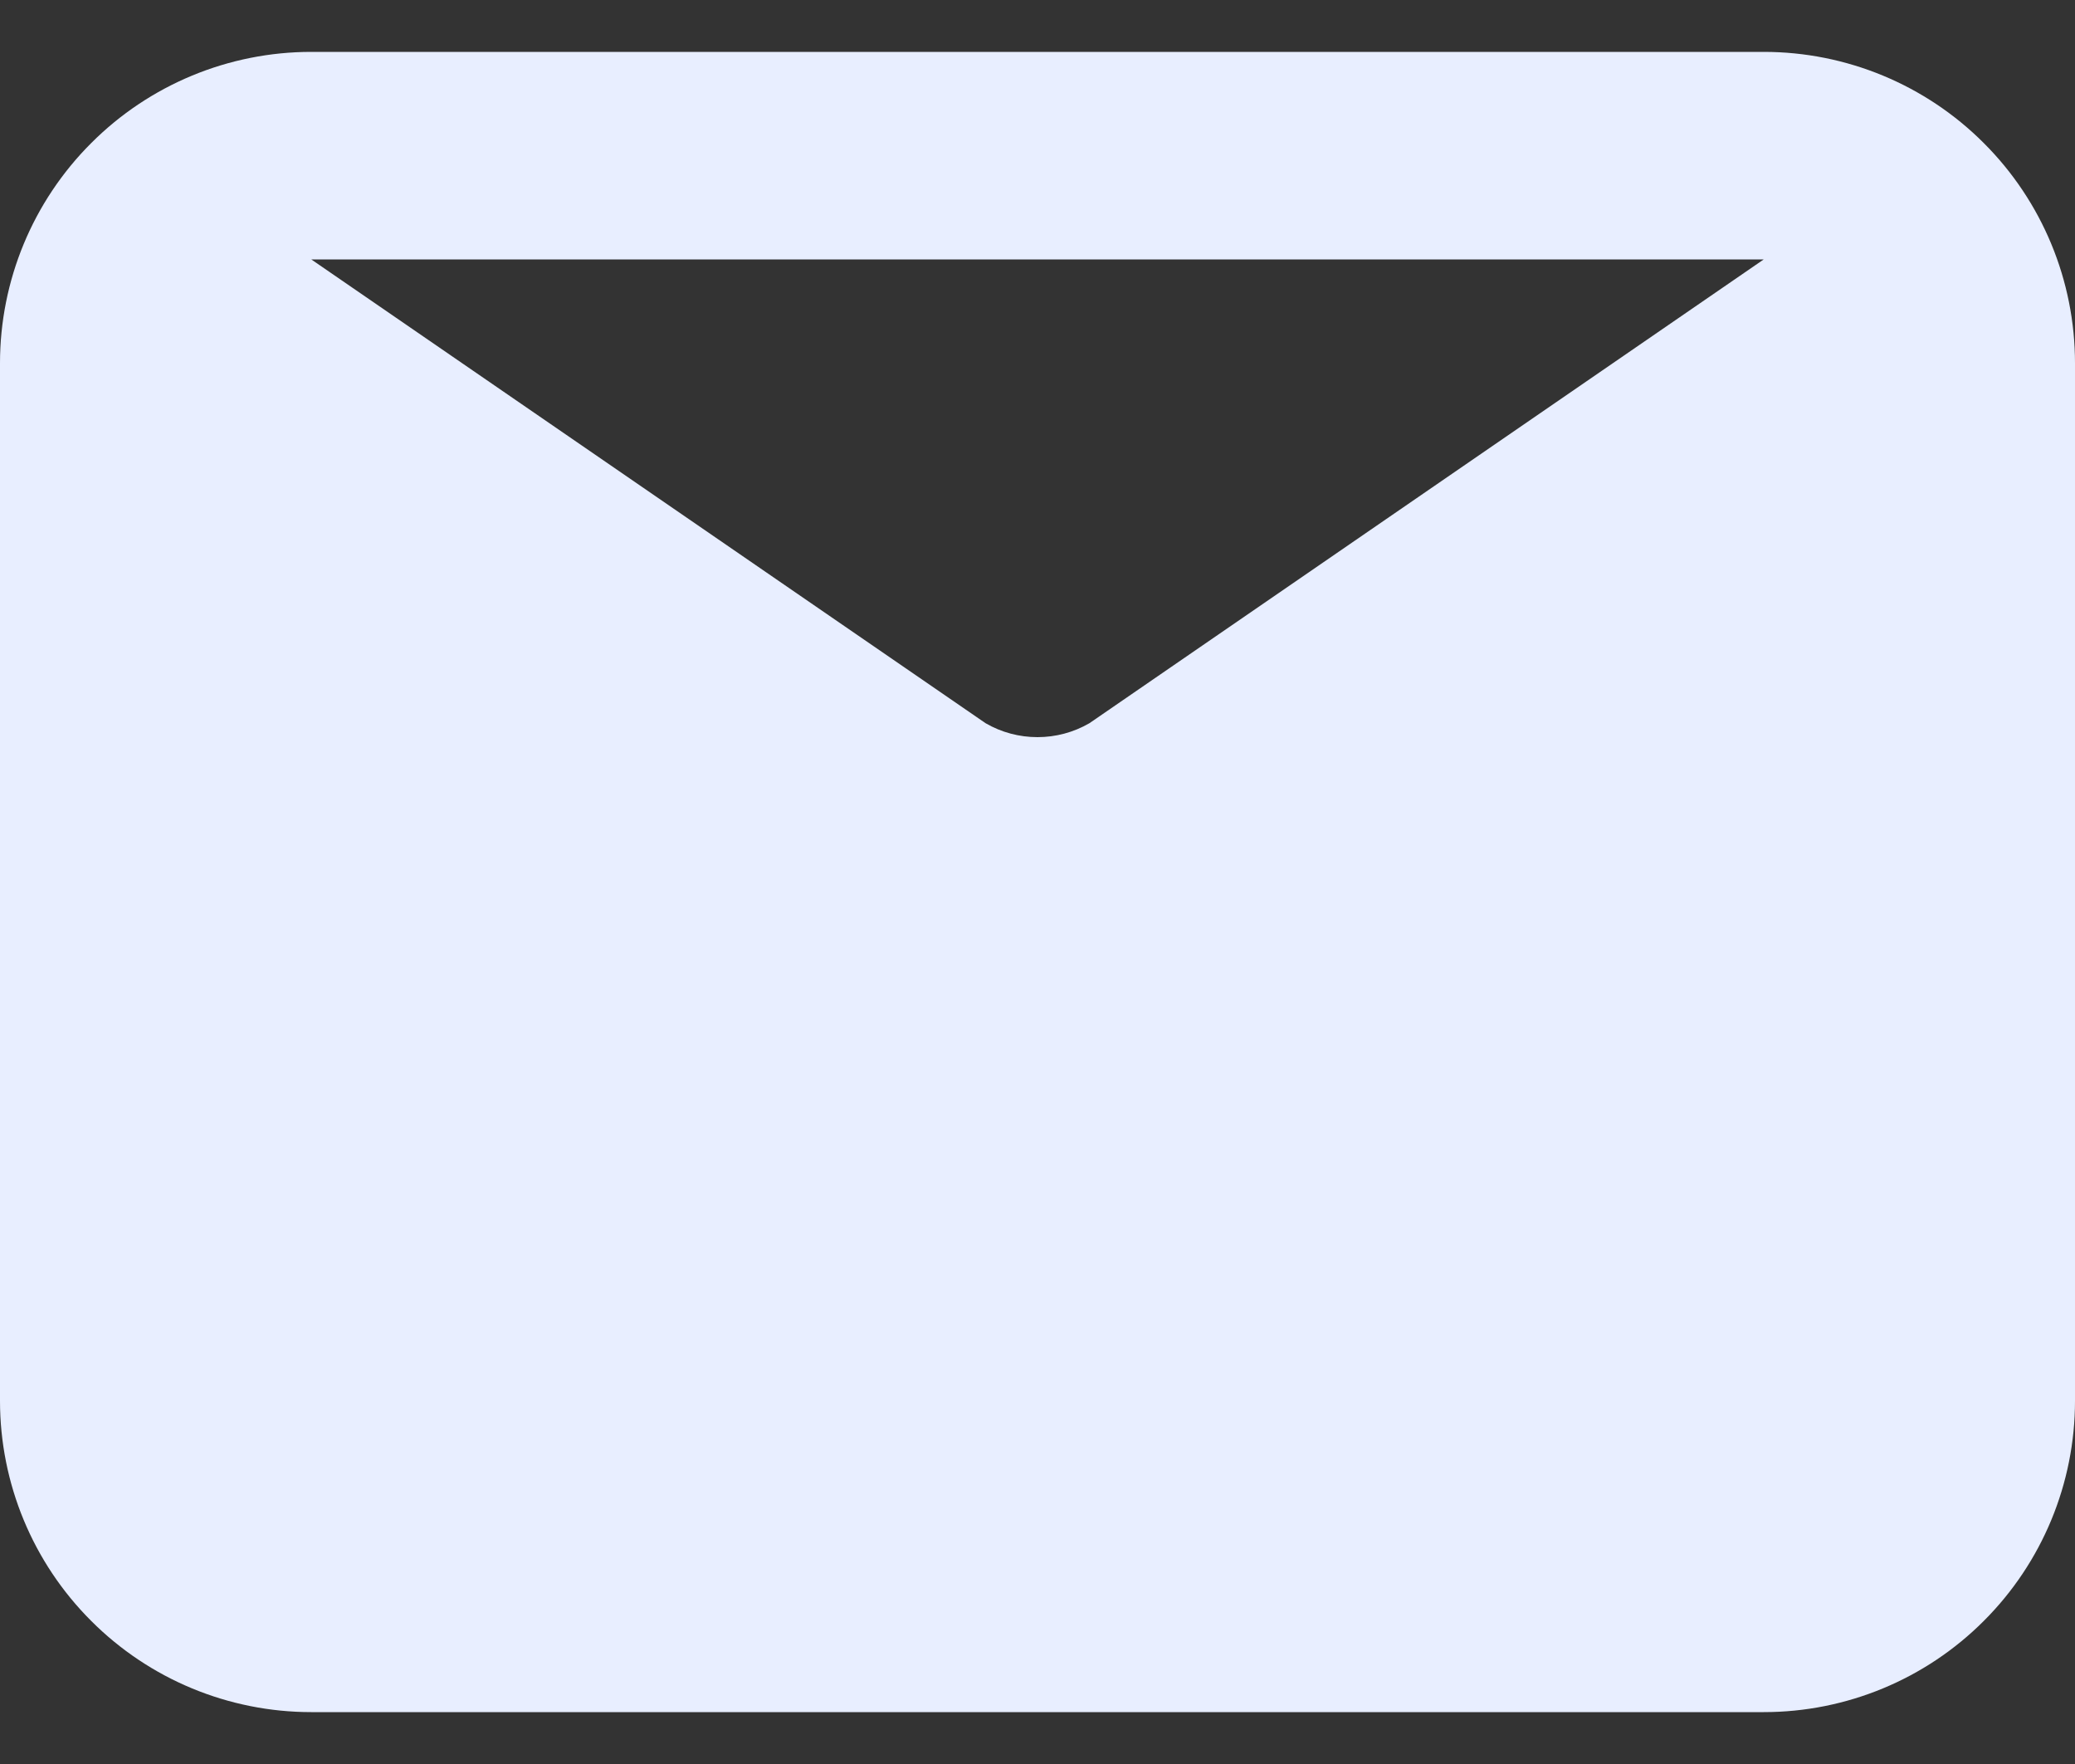 <svg width="20" height="17" viewBox="0 0 20 17" fill="none" xmlns="http://www.w3.org/2000/svg">
<rect x="0" y="0" width="20" height="17" fill="#333333" stroke="none"/>
<g id="evaEmailFill0">
<g id="evaEmailFill1">
<path id="evaEmailFill2" d="M17 0.5H3C2.204 0.5 1.441 0.816 0.879 1.379C0.316 1.941 0 2.704 0 3.5V13.5C0 14.296 0.316 15.059 0.879 15.621C1.441 16.184 2.204 16.5 3 16.5H17C17.796 16.5 18.559 16.184 19.121 15.621C19.684 15.059 20 14.296 20 13.5V3.5C20 2.704 19.684 1.941 19.121 1.379C18.559 0.816 17.796 0.5 17 0.5ZM17 2.5L10.5 6.97C10.348 7.058 10.175 7.104 10 7.104C9.824 7.104 9.652 7.058 9.5 6.97L3 2.5H17Z" fill="#E8EEFF"/>
</g>
</g>
</svg>
